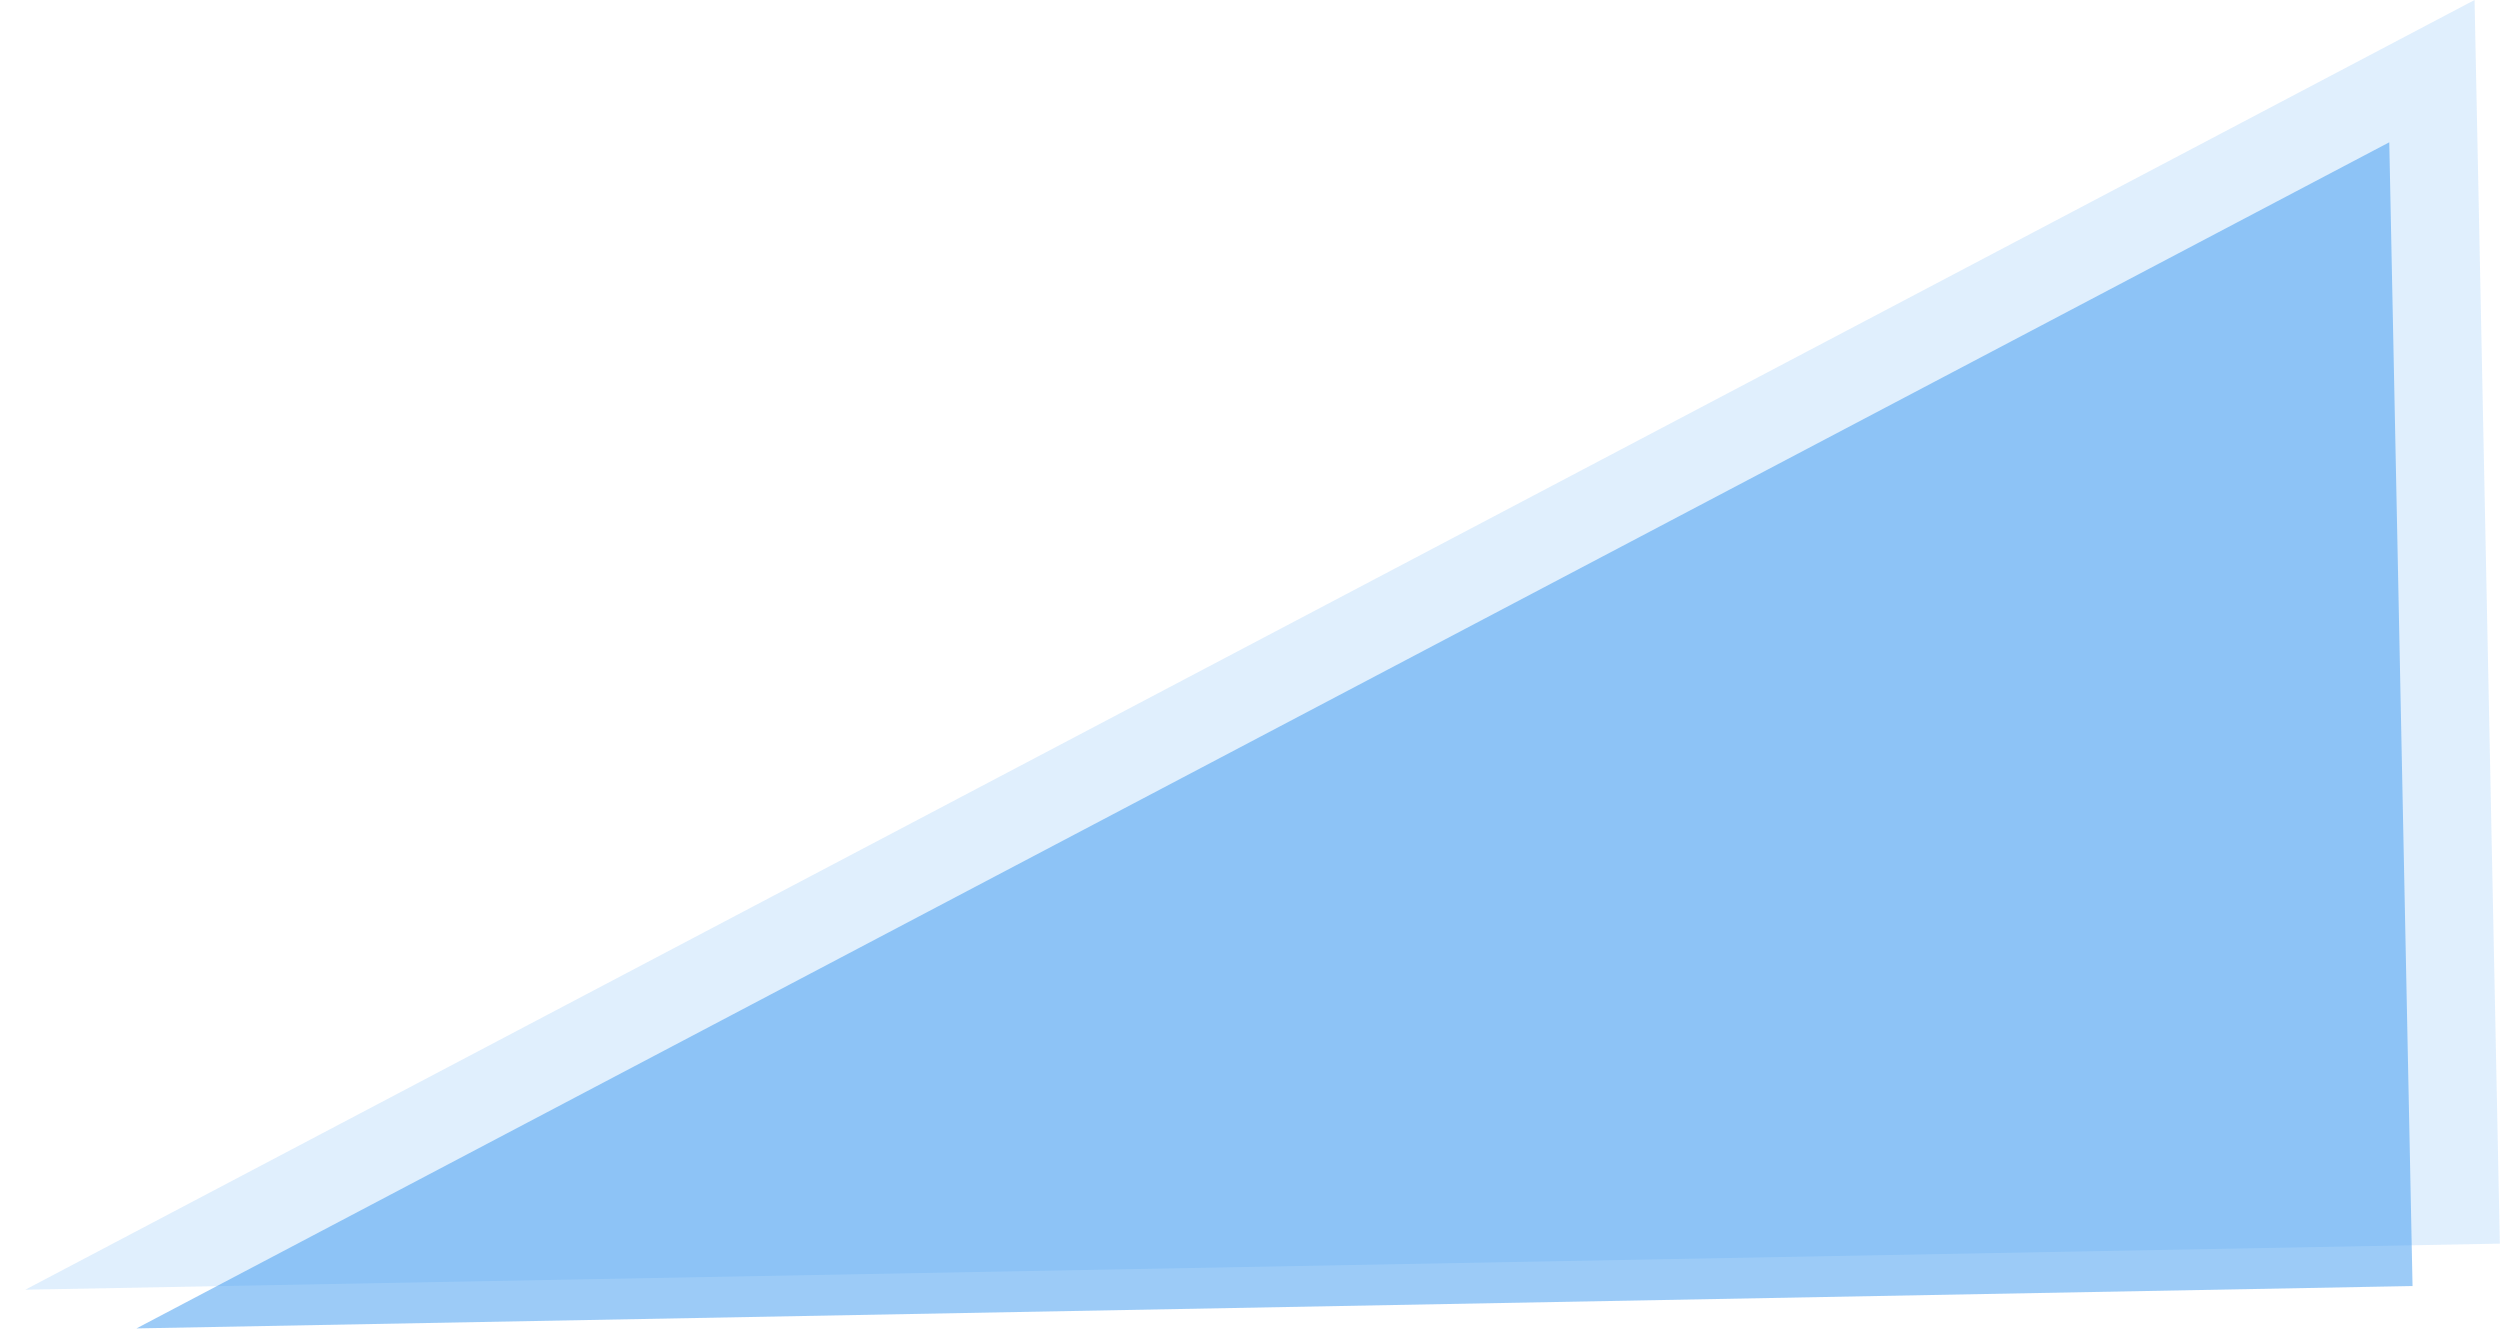 <svg width="1918" height="1020" viewBox="0 0 1918 1020" fill="none" xmlns="http://www.w3.org/2000/svg">
<path d="M19.402 989.459L1898.48 -4.36436e-05L1917.88 954.115L19.402 989.459Z" fill="#3B99F0" fill-opacity="0.16"/>
<path d="M104.707 1019.15L1833.05 109.162L1850.9 986.645L104.707 1019.15Z" fill="#3B99F0" fill-opacity="0.5"/>
</svg>
